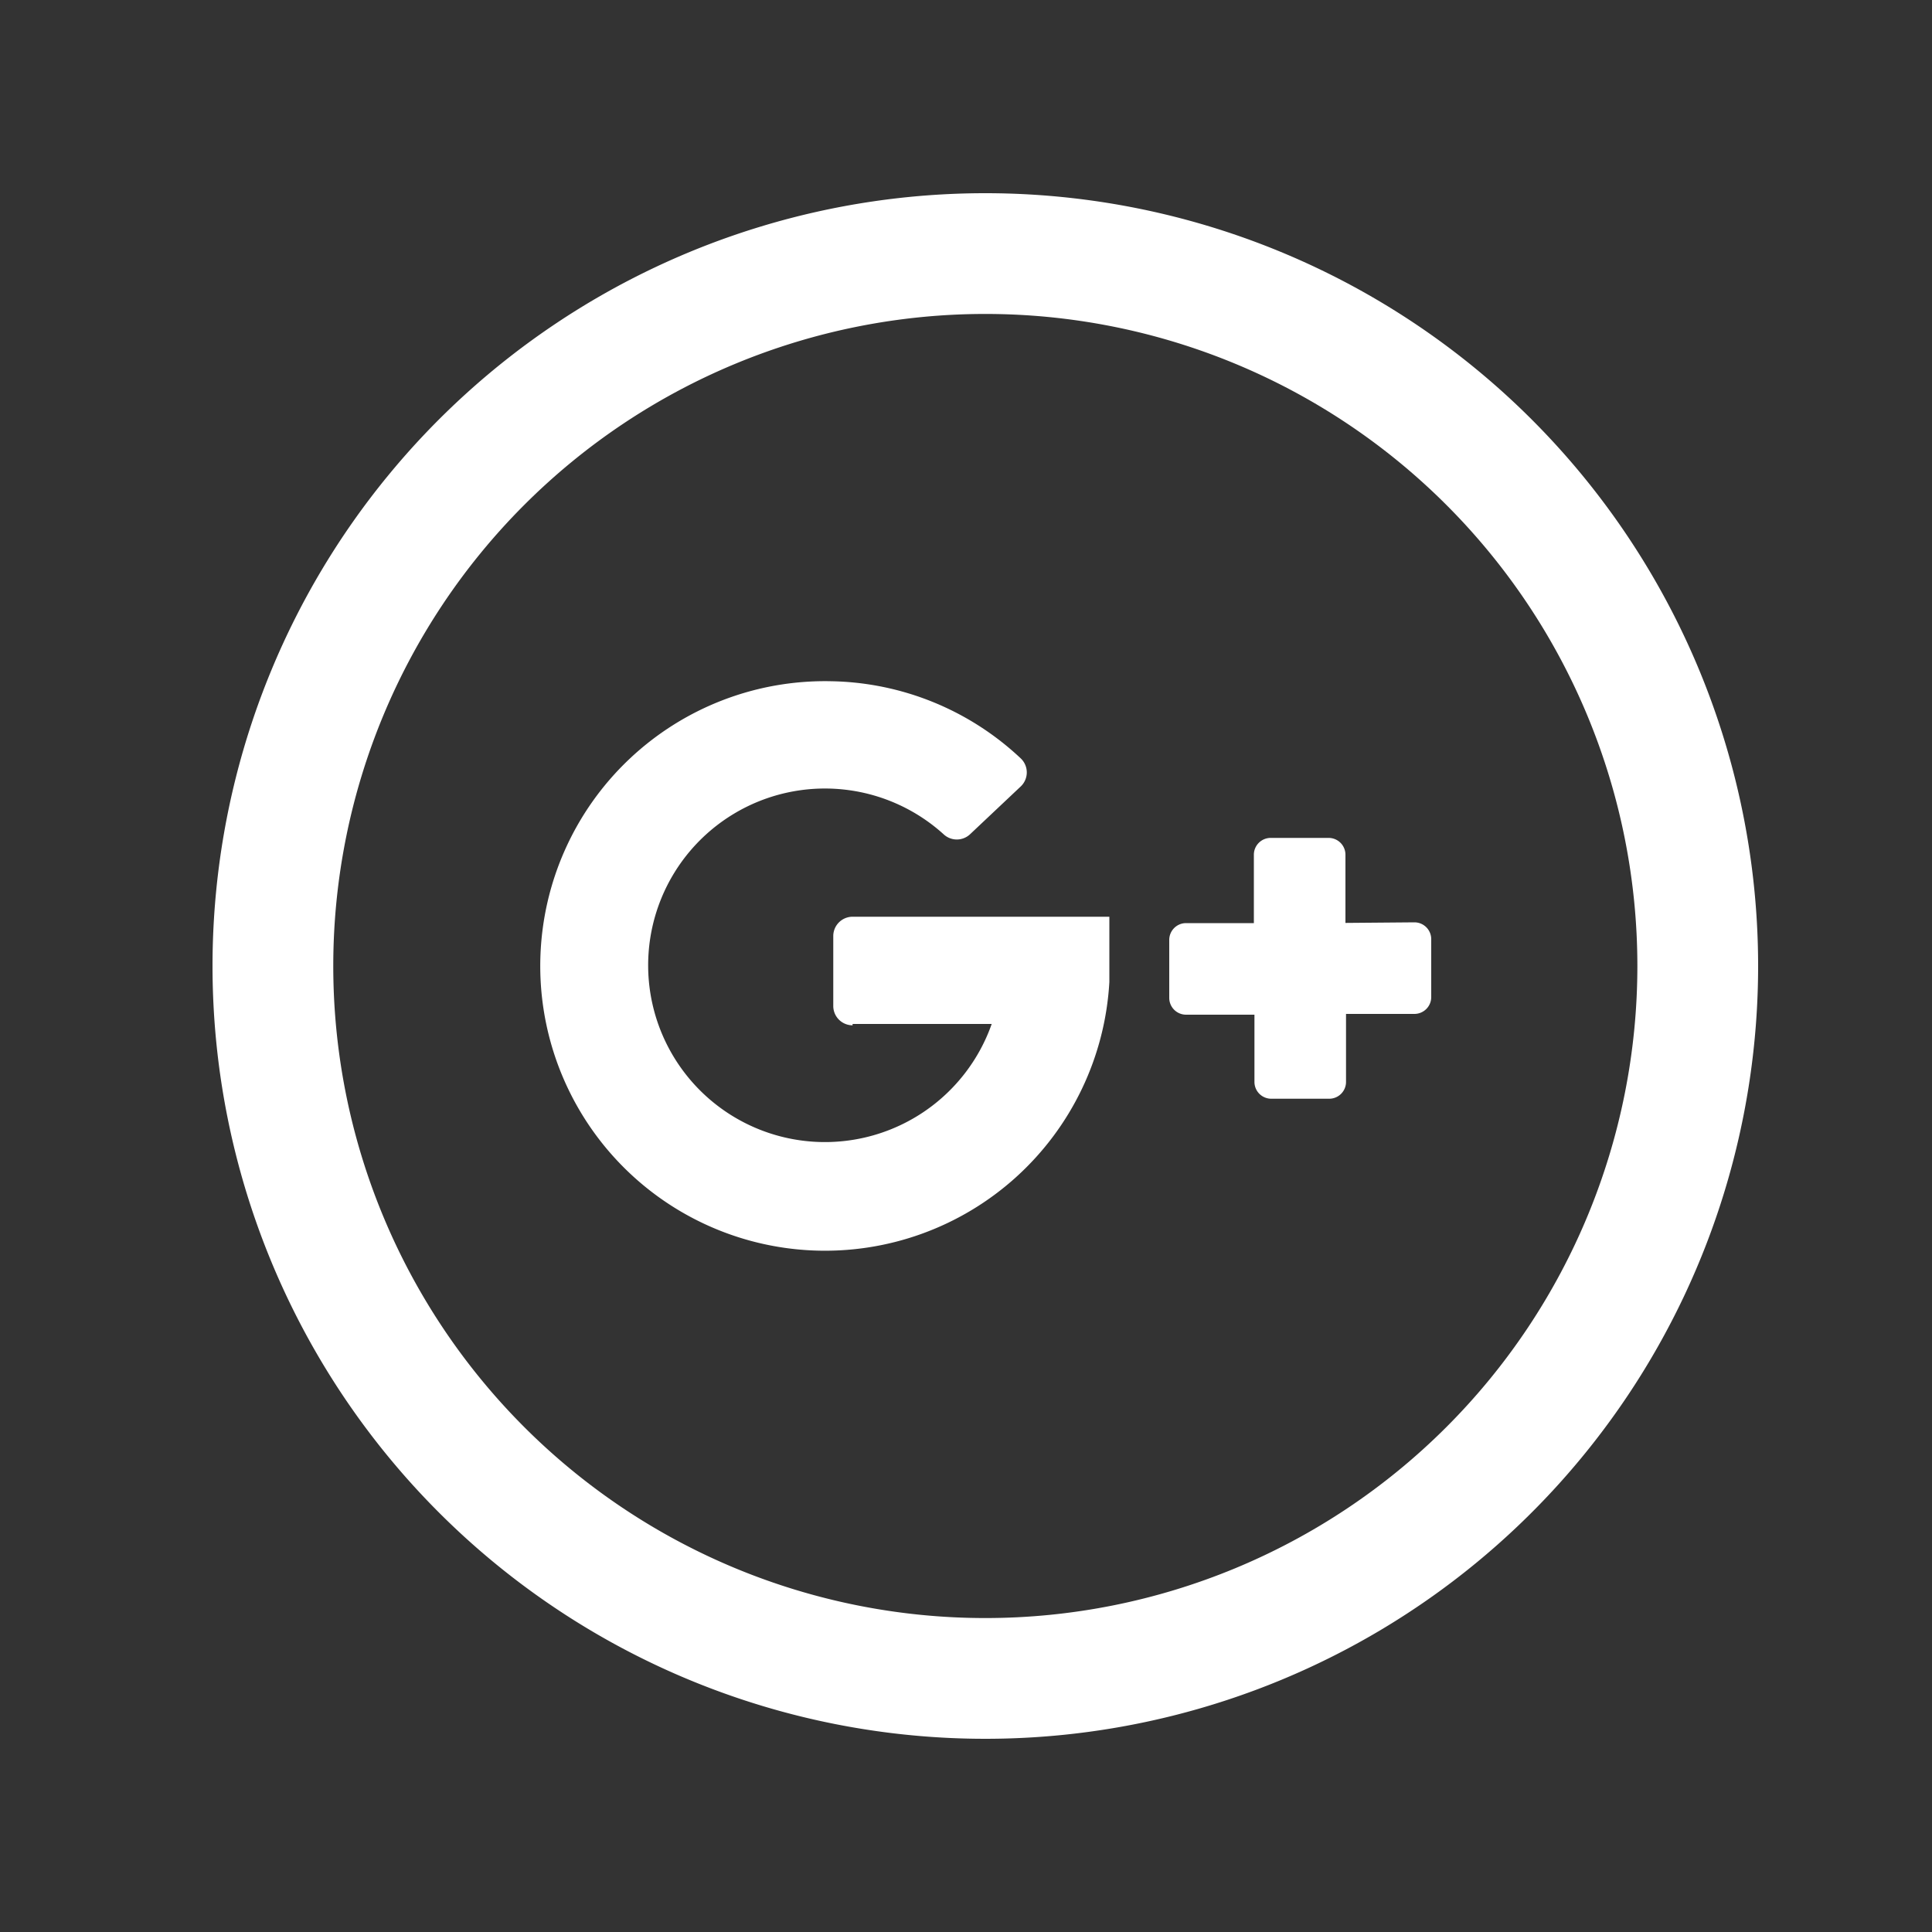<svg id="Layer_1" data-name="Layer 1" xmlns="http://www.w3.org/2000/svg" viewBox="0 0 100 100"><rect x="0" y="0" width="100" height="100" fill="#333333" stroke="none"/><defs><style>.cls-1{fill:#fff;}</style></defs><title>i-google-white</title><path class="cls-1" d="M51,10A40,40,0,1,0,91,50,40,40,0,0,0,51,10Zm0,73.75A33.75,33.75,0,1,1,84.75,50,33.75,33.75,0,0,1,51,83.75Zm0,0"/><path class="cls-1" d="M44.13,53h7.2a9.15,9.15,0,1,1-2.48-9.81,1,1,0,0,0,1.35,0l2.64-2.49a1,1,0,0,0,0-1.44,14.68,14.68,0,0,0-9.84-4A14.74,14.74,0,1,0,57.42,50.83c0-.1,0-3.38,0-3.38H44.13a1,1,0,0,0-1,1v3.62a1,1,0,0,0,1,1Zm0,0"/><path class="cls-1" d="M69.64,47.77V44.24a.87.87,0,0,0-.87-.87h-3a.87.87,0,0,0-.87.87v3.54H61.39a.87.87,0,0,0-.87.87v3a.87.87,0,0,0,.87.87h3.54V56a.87.87,0,0,0,.87.87h3a.87.87,0,0,0,.87-.87V52.48h3.54a.87.87,0,0,0,.87-.87v-3a.87.87,0,0,0-.87-.87Zm0,0"/></svg>